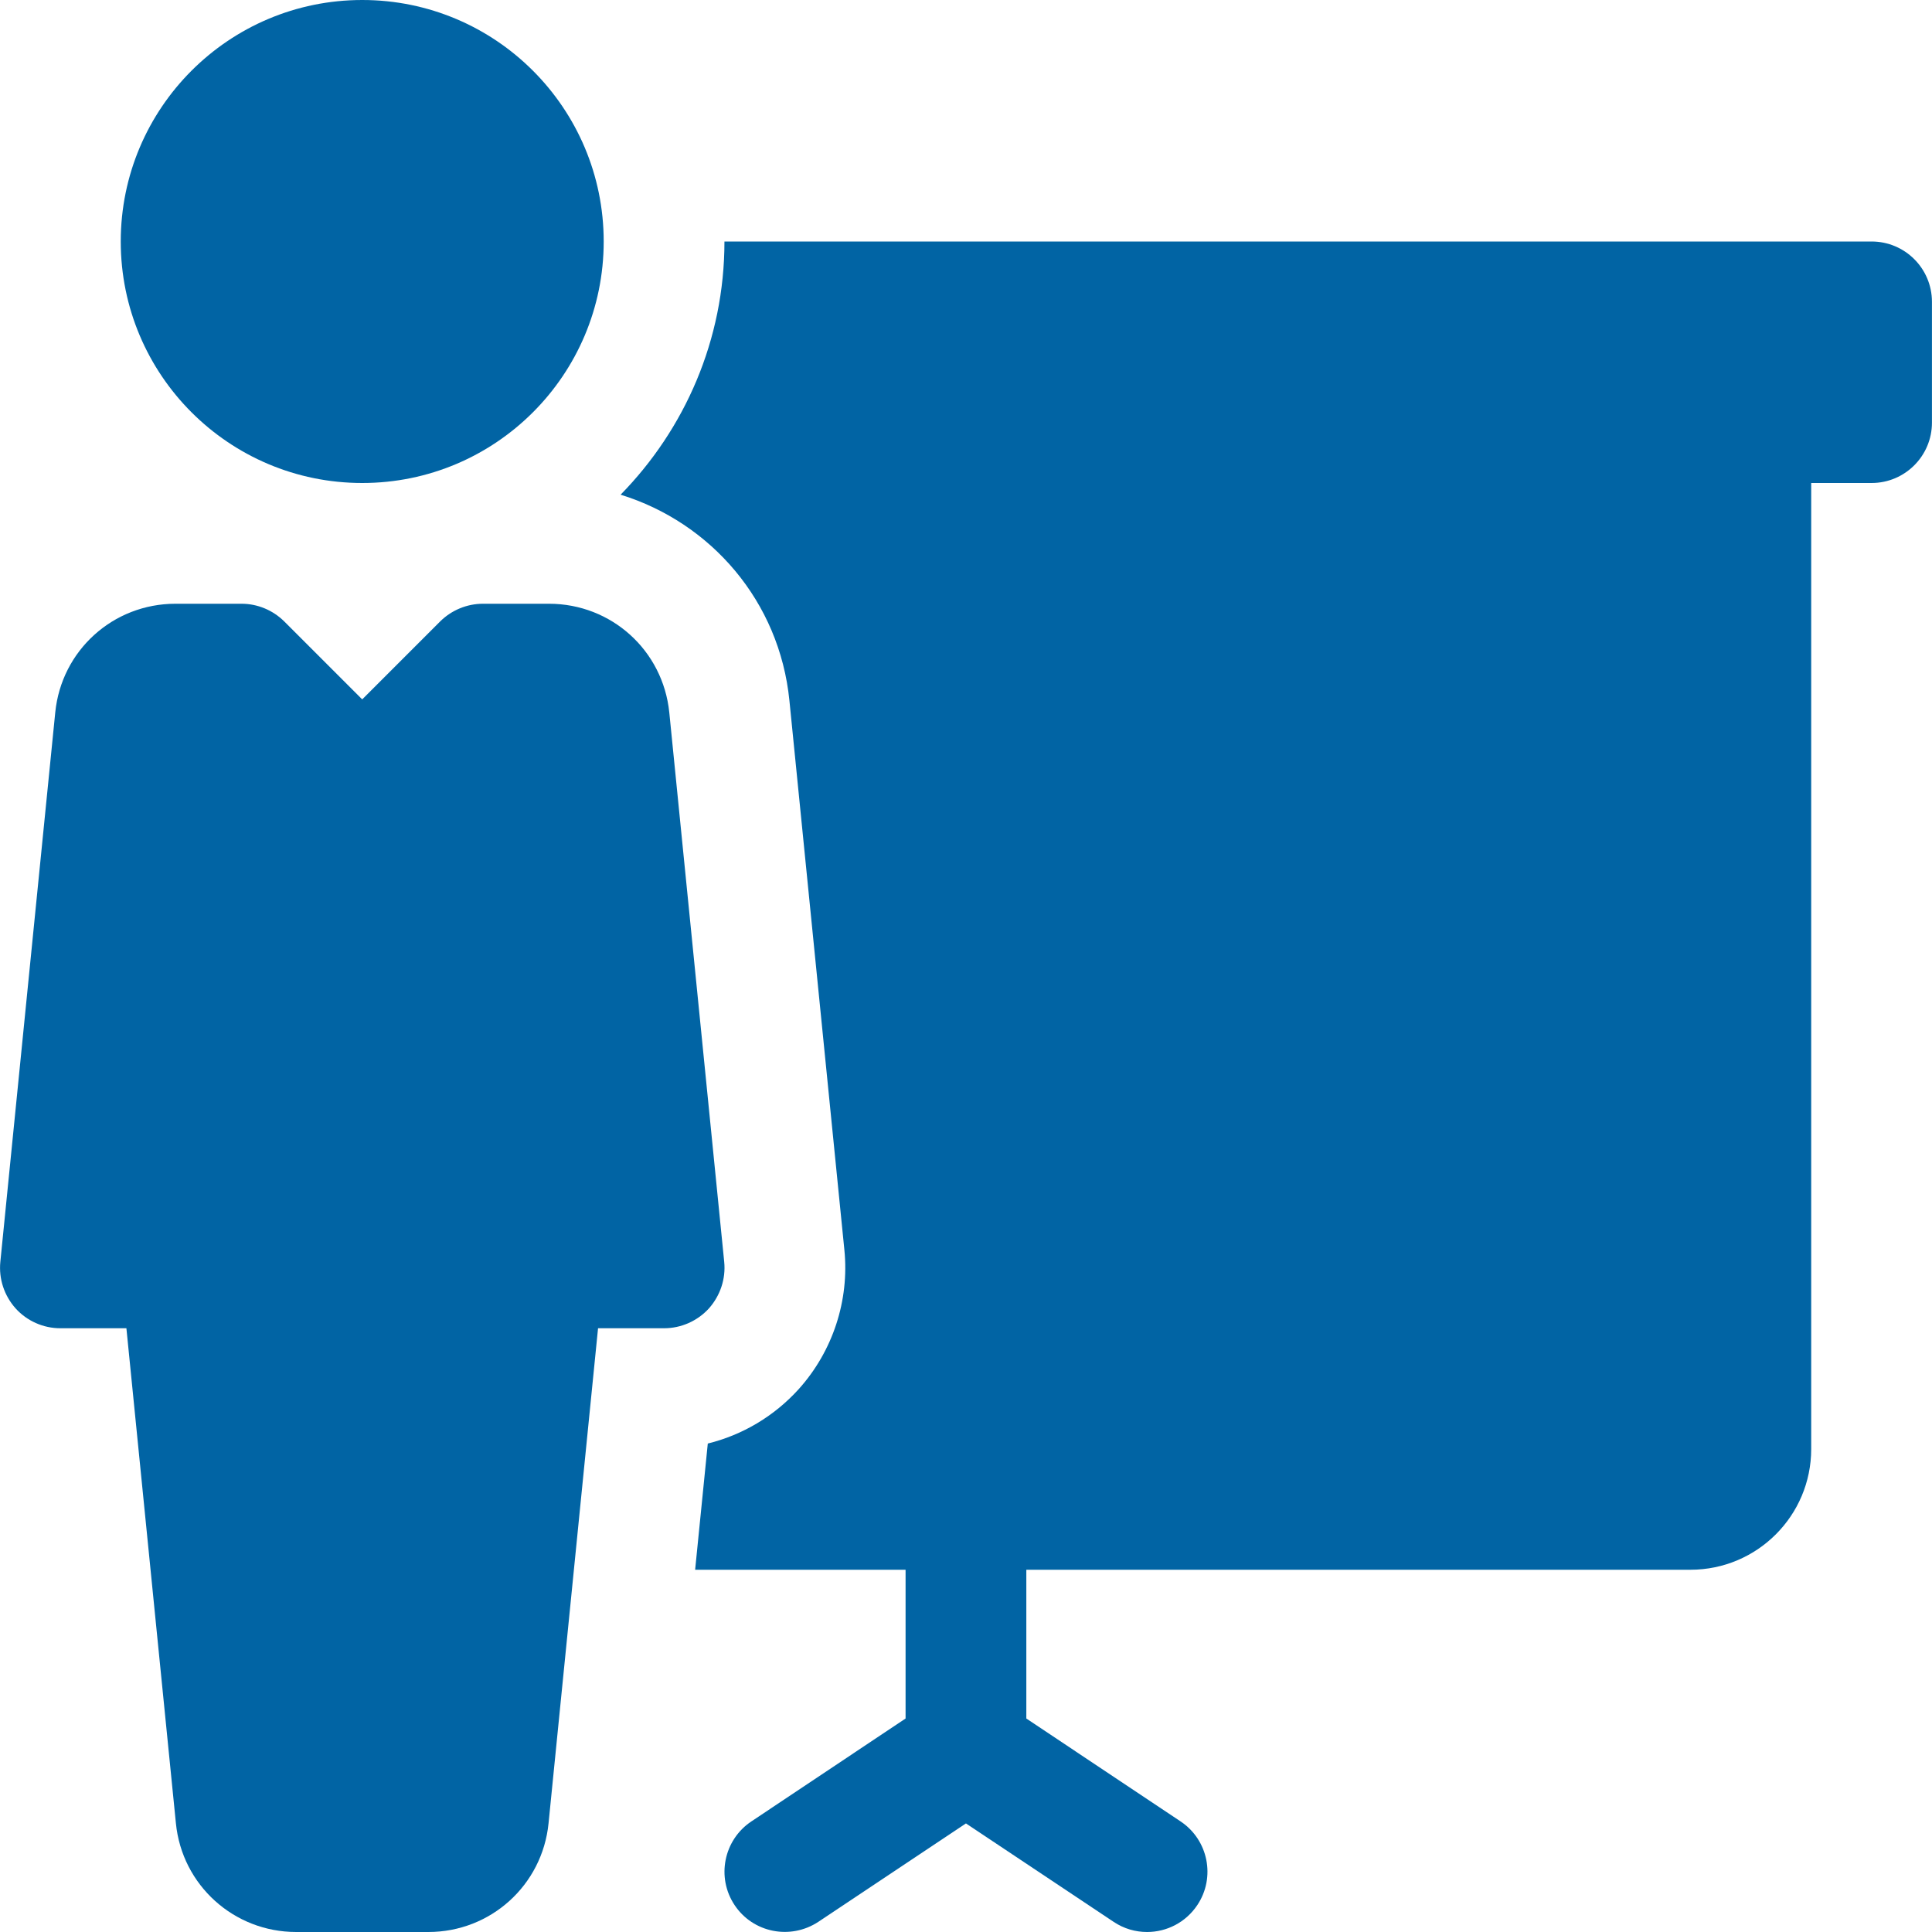 <?xml version="1.0" encoding="UTF-8"?> <svg xmlns="http://www.w3.org/2000/svg" width="40" height="40" viewBox="0 0 40 40" fill="none"><g clip-path="url(#clip0_1952_378)"><path d="M7.5 10C10.261 10 12.499 7.761 12.499 5C12.499 2.239 10.261 0 7.5 0C4.738 0 2.5 2.239 2.5 5C2.5 7.761 4.738 10 7.5 10Z" fill="#0164A4"></path><path d="M14.994 26.125L13.857 14.752C13.727 13.467 12.659 12.5 11.367 12.5H9.999C9.667 12.5 9.349 12.633 9.114 12.865L7.499 14.48L5.884 12.865C5.649 12.633 5.332 12.5 5.002 12.5H3.632C2.342 12.5 1.272 13.467 1.144 14.75L0.007 26.125C-0.028 26.477 0.087 26.825 0.324 27.09C0.559 27.35 0.897 27.5 1.249 27.5H2.617L3.642 37.75C3.769 39.03 4.842 40 6.132 40H8.869C10.159 40 11.229 39.03 11.357 37.75L12.382 27.5H13.749C14.102 27.5 14.439 27.35 14.677 27.09C14.912 26.825 15.029 26.477 14.994 26.125Z" fill="#0164A4"></path><path d="M38.749 5H14.999C14.999 7.04 14.174 8.89 12.849 10.242C14.724 10.822 16.139 12.453 16.344 14.505L17.482 25.878C17.587 26.925 17.242 27.975 16.537 28.76C16.027 29.323 15.372 29.71 14.654 29.887L14.392 32.5H18.749V35.58L15.557 37.71C14.982 38.093 14.827 38.87 15.209 39.443C15.589 40.015 16.362 40.17 16.942 39.79L19.999 37.752L23.057 39.79C23.269 39.932 23.509 40 23.749 40C24.152 40 24.547 39.805 24.789 39.443C25.172 38.87 25.017 38.093 24.442 37.71L21.249 35.58V32.5H34.999C36.379 32.5 37.499 31.38 37.499 30V10H38.749C39.439 10 39.999 9.44 39.999 8.75V6.25C39.999 5.558 39.439 5 38.749 5Z" fill="#0164A4"></path></g><defs><clipPath id="clip0_1952_378"><rect width="40" height="40" fill="white"></rect></clipPath></defs></svg> 